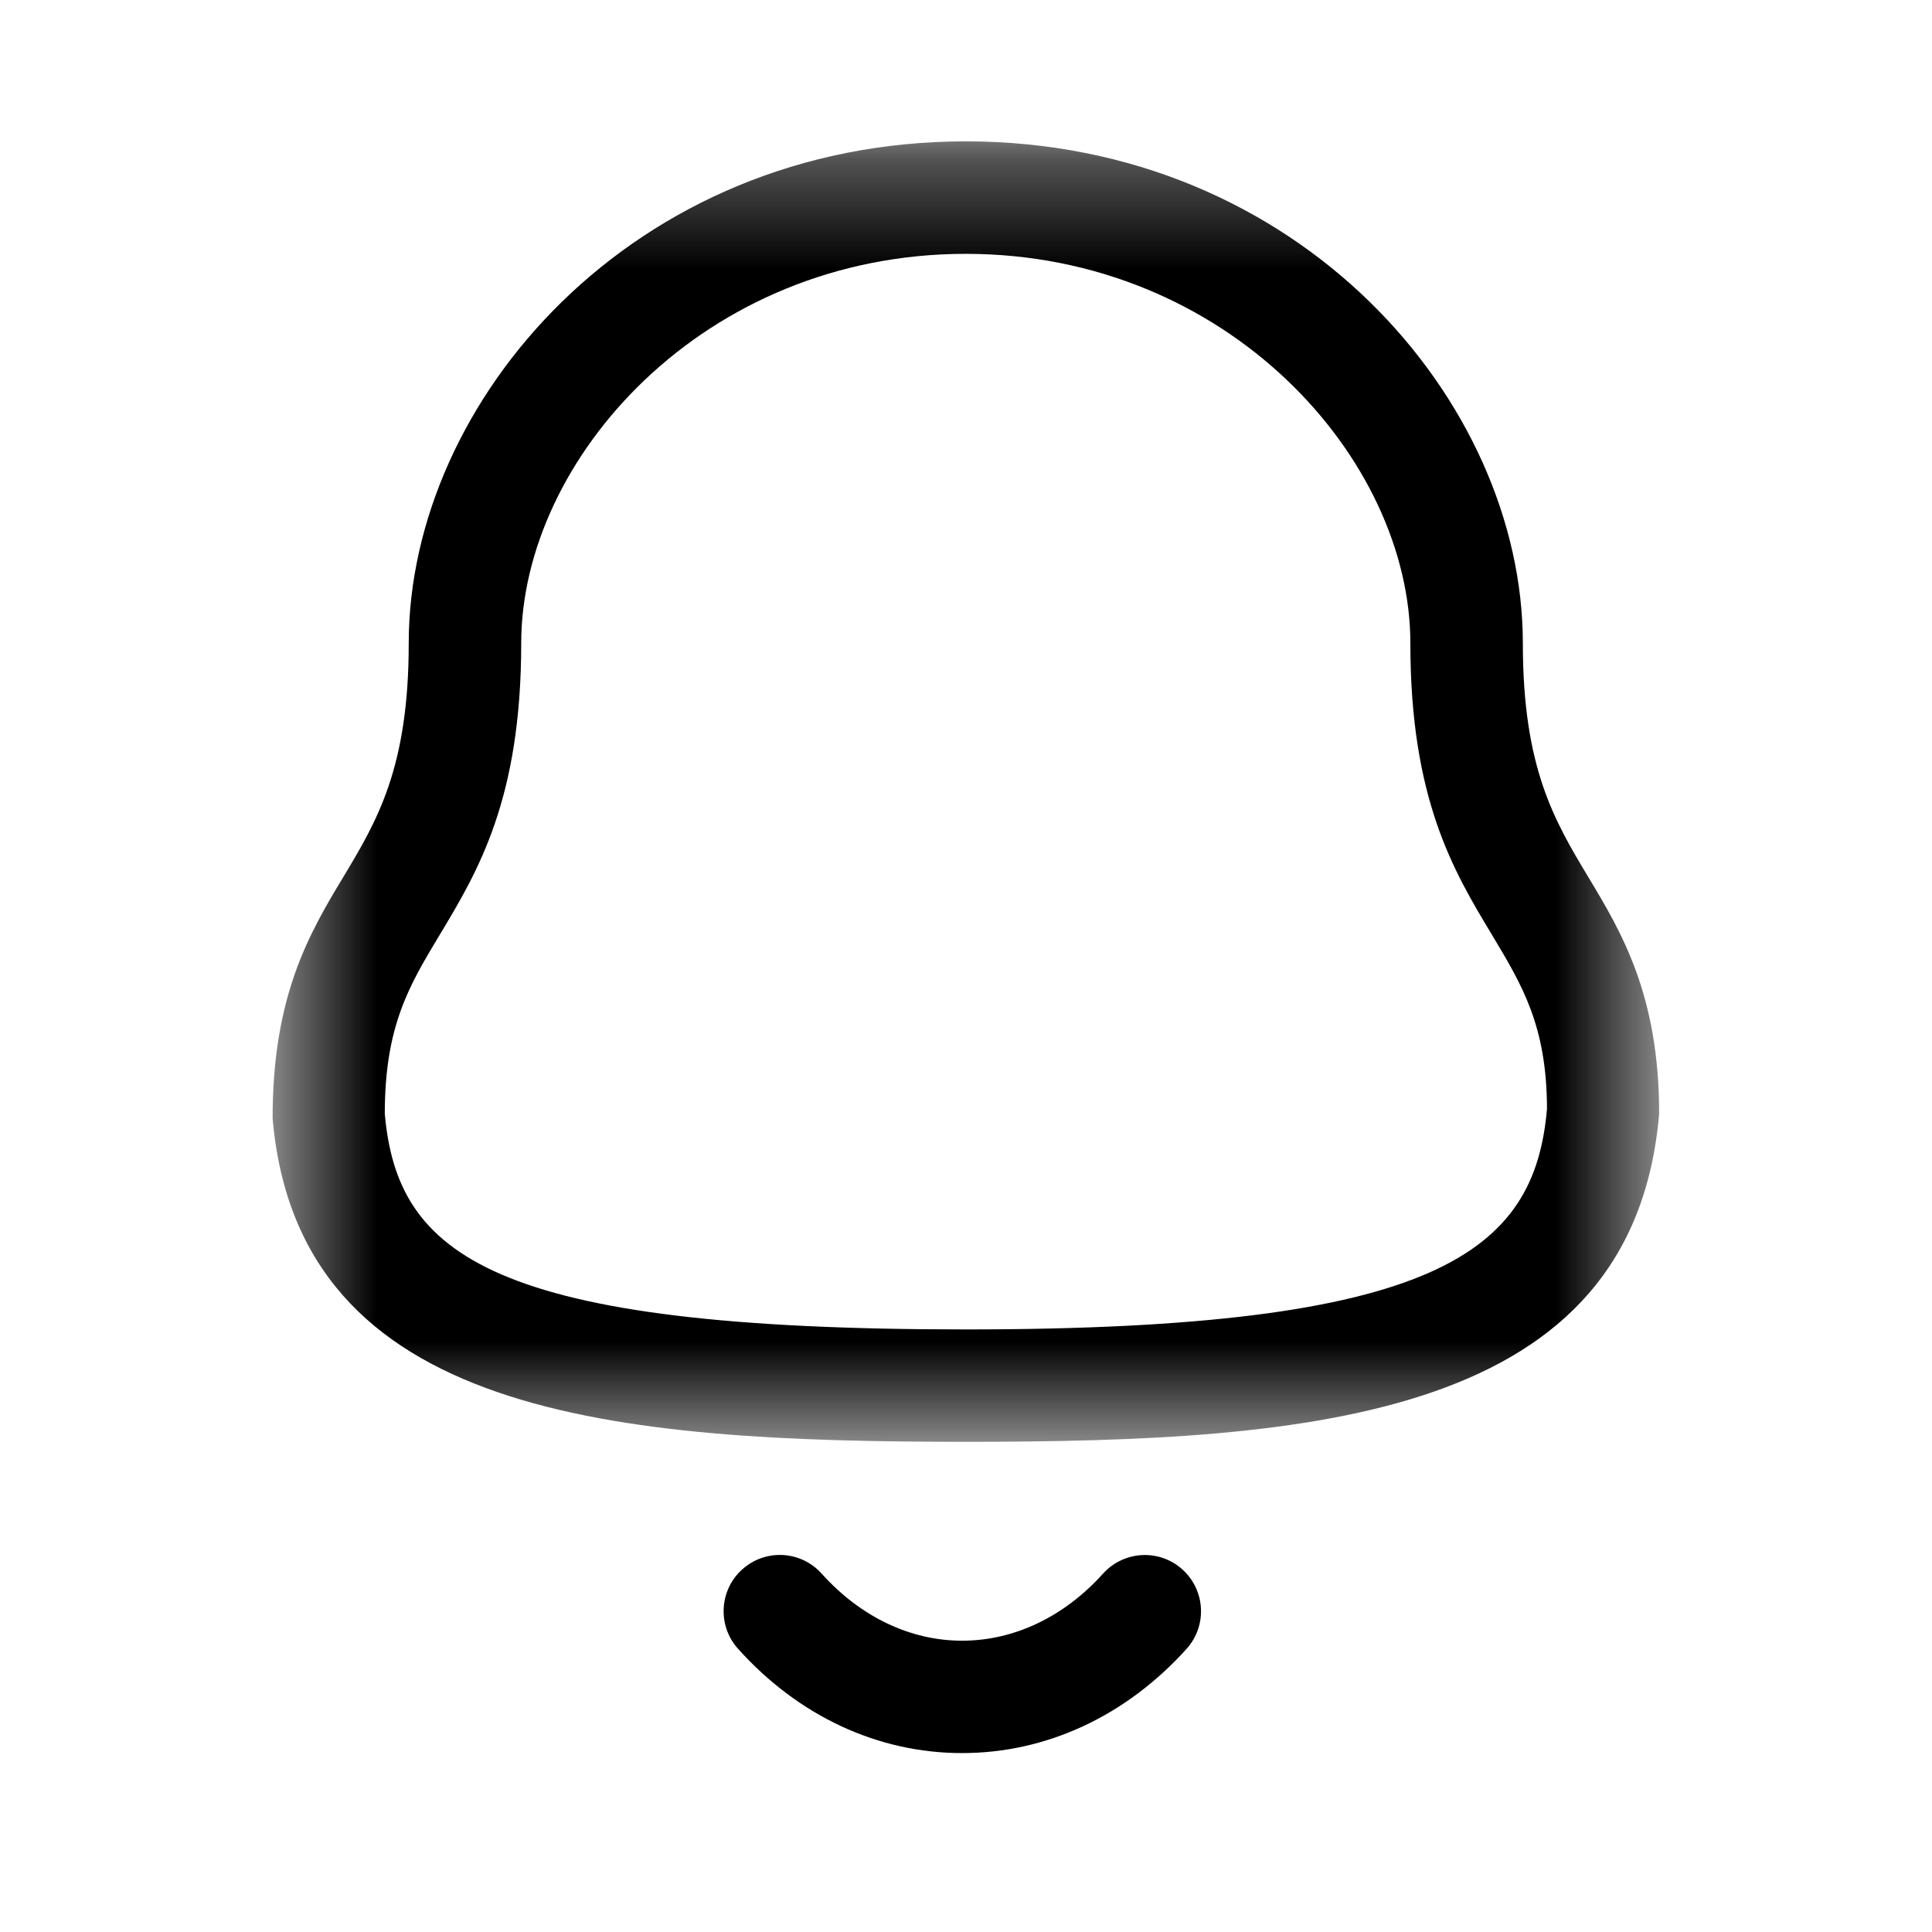 <svg width="18" height="18" viewBox="0 0 18 18" fill="none" xmlns="http://www.w3.org/2000/svg">
<g id="Iconly/Light-Outline/Notification">
<g id="Notification">
<g id="Group 3">
<mask id="mask0_1958_3725" style="mask-type:luminance" maskUnits="userSpaceOnUse" x="2" y="1" width="14" height="13">
<path id="Clip 2" fill-rule="evenodd" clip-rule="evenodd" d="M2.54 1.317H15.458V13.433H2.54V1.317Z" fill="white"/>
</mask>
<g mask="url(#mask0_1958_3725)">
<path id="Fill 1" fill-rule="evenodd" clip-rule="evenodd" d="M8.998 2.365C6.557 2.365 4.856 4.277 4.856 5.993C4.856 7.445 4.453 8.117 4.097 8.709C3.811 9.184 3.585 9.56 3.585 10.377C3.702 11.694 4.572 12.386 8.998 12.386C13.4 12.386 14.297 11.663 14.413 10.331C14.411 9.56 14.185 9.184 13.9 8.709C13.543 8.117 13.14 7.445 13.14 5.993C13.14 4.277 11.439 2.365 8.998 2.365ZM8.998 13.433C5.732 13.433 2.781 13.203 2.54 10.421C2.538 9.27 2.889 8.685 3.199 8.17C3.513 7.647 3.808 7.155 3.808 5.993C3.808 3.735 5.894 1.317 8.998 1.317C12.102 1.317 14.188 3.735 14.188 5.993C14.188 7.155 14.483 7.647 14.797 8.17C15.107 8.685 15.458 9.27 15.458 10.377C15.215 13.203 12.264 13.433 8.998 13.433Z" fill="black"/>
</g>
</g>
<path id="Fill 4" fill-rule="evenodd" clip-rule="evenodd" d="M8.964 16.333H8.962C8.179 16.333 7.438 15.988 6.876 15.361C6.683 15.147 6.7 14.815 6.915 14.622C7.13 14.428 7.461 14.445 7.655 14.661C8.017 15.064 8.481 15.286 8.963 15.286H8.964C9.448 15.286 9.914 15.064 10.277 14.661C10.471 14.446 10.802 14.429 11.016 14.622C11.231 14.816 11.249 15.147 11.055 15.362C10.491 15.988 9.749 16.333 8.964 16.333Z" fill="black"/>
</g>
</g>
</svg>
